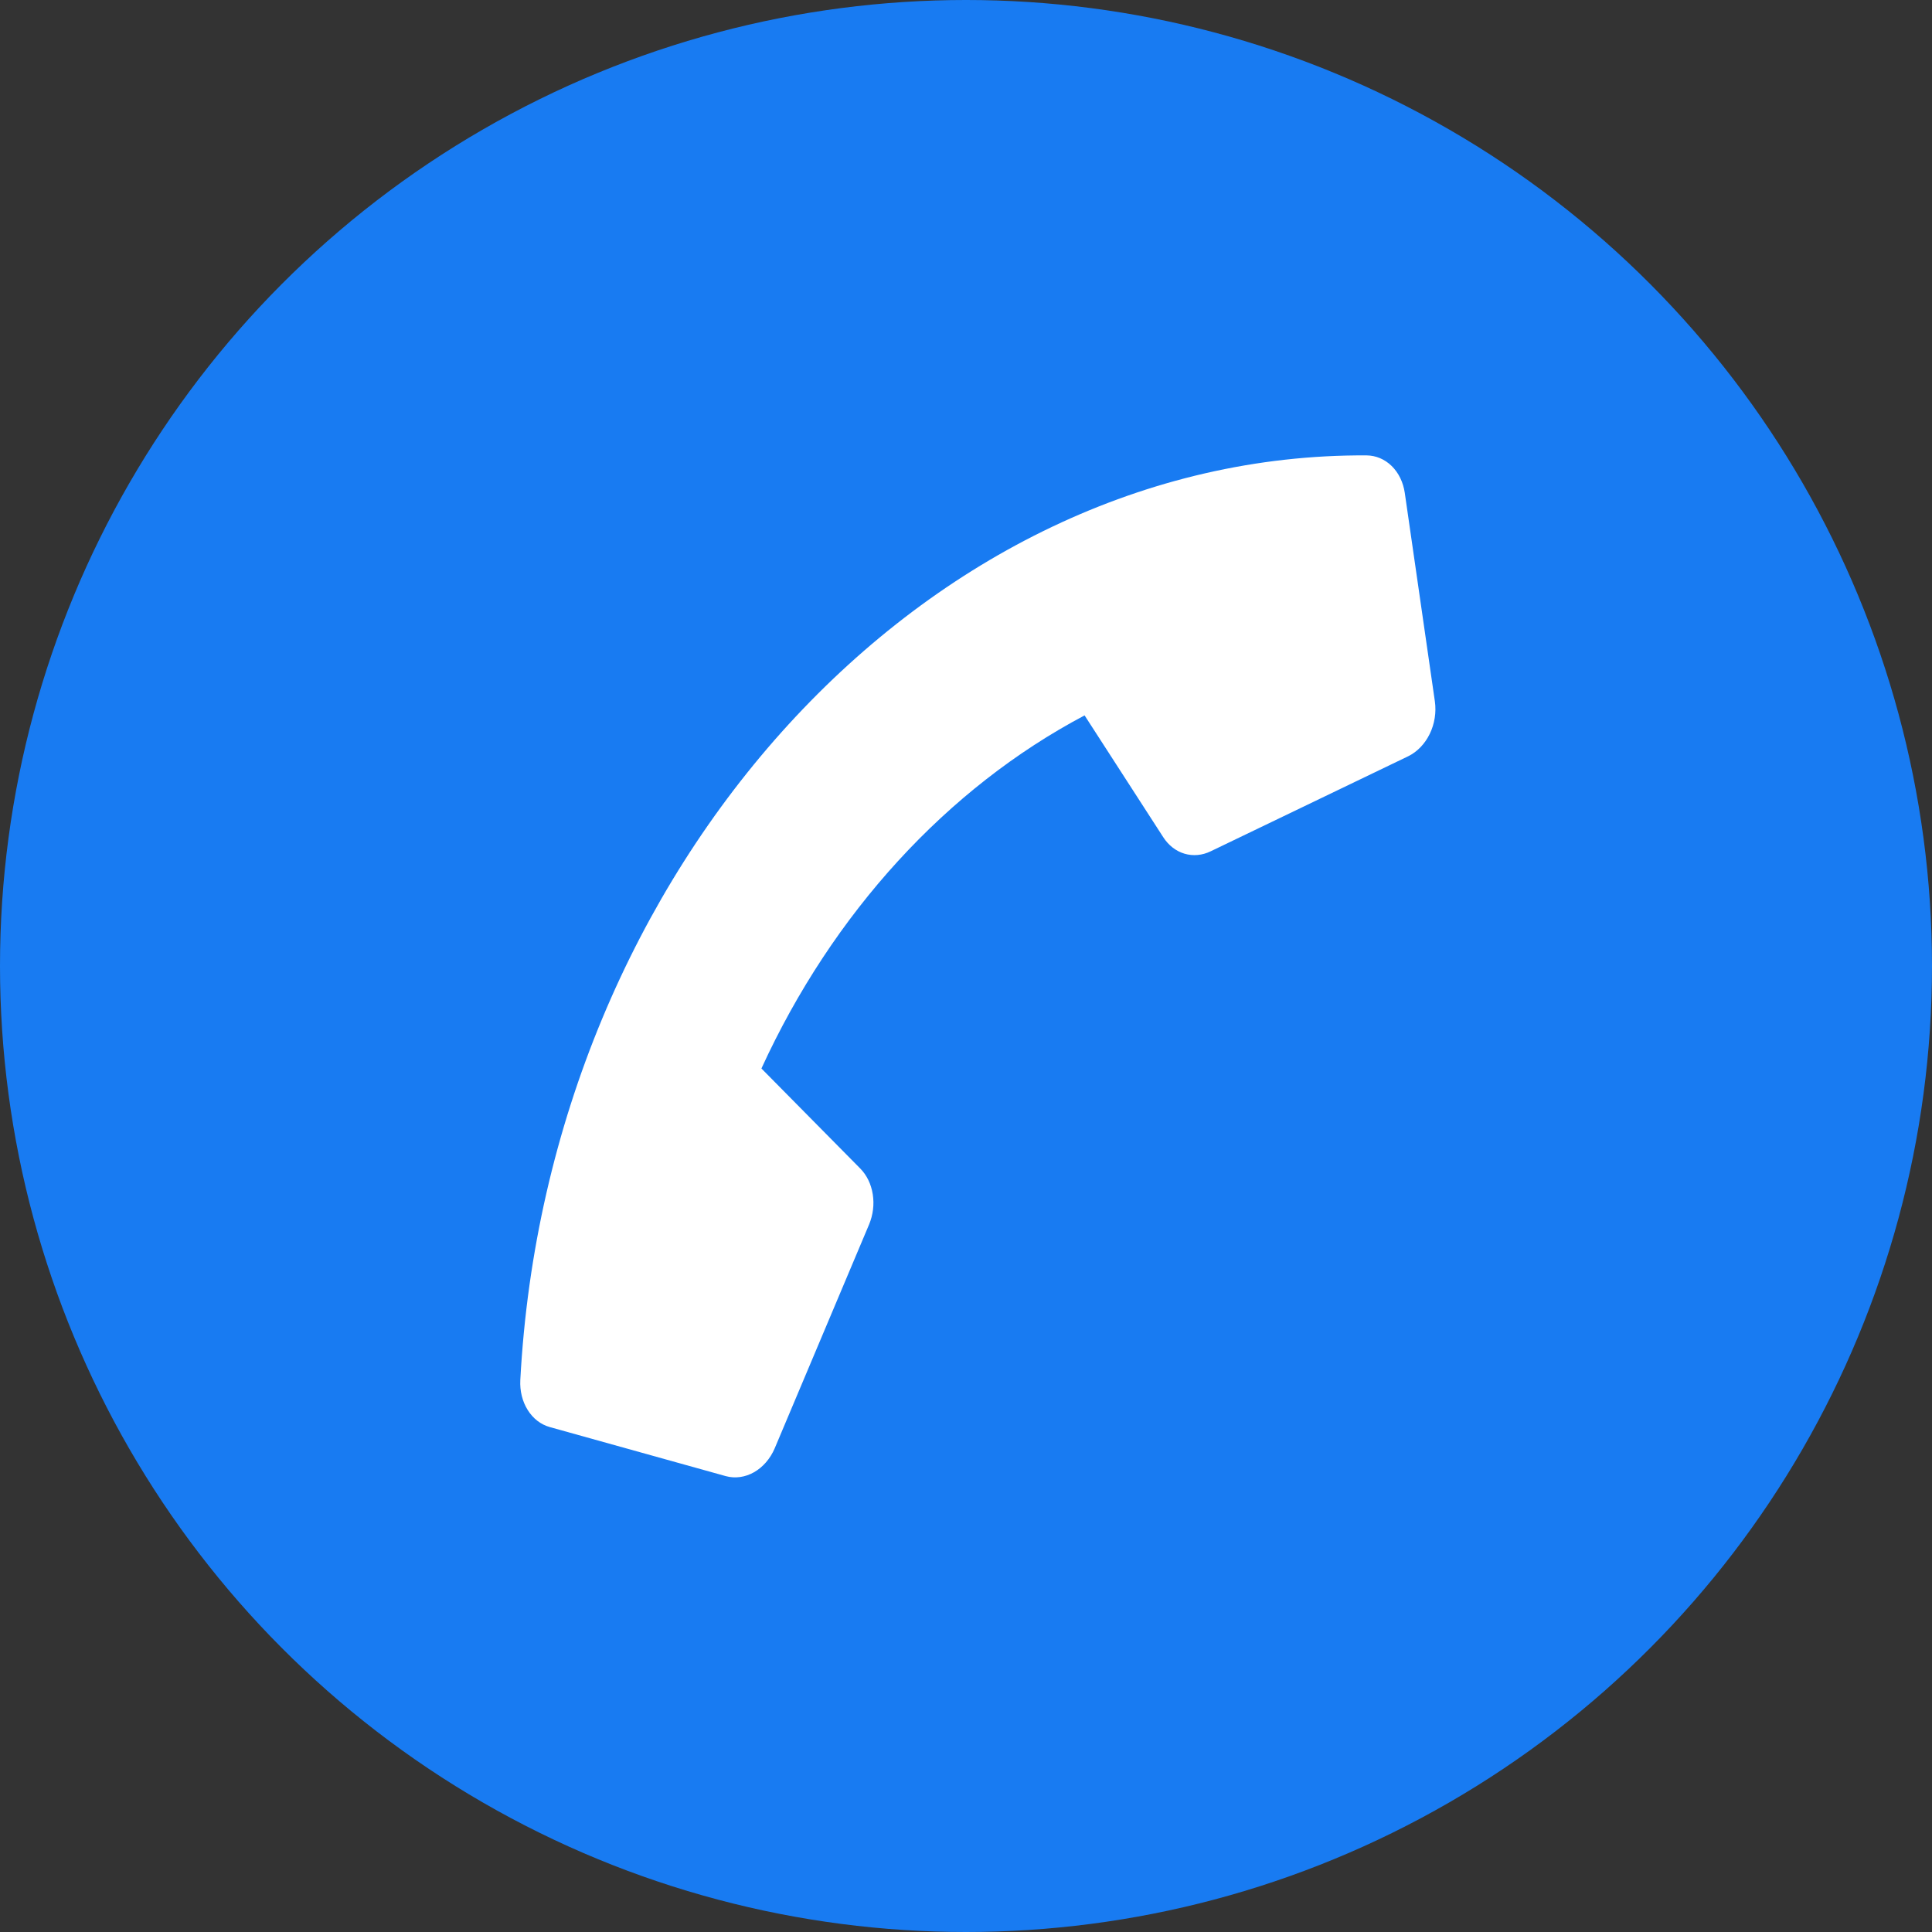 <svg xmlns="http://www.w3.org/2000/svg" width="45" height="45" viewBox="0 0 45 45" fill="none"><rect x="0" y="0" width="45" height="45" fill="#333333" stroke="none"/><circle cx="22.5" cy="22.5" r="22.5" fill="#187BF2"></circle><path d="M18.044 33.735L20.242 28.522C20.335 28.299 20.366 28.052 20.328 27.816C20.291 27.58 20.188 27.369 20.035 27.215L17.735 24.887C19.396 21.265 22.058 18.357 25.262 16.663L27.095 19.501C27.217 19.69 27.39 19.825 27.589 19.884C27.788 19.943 28.002 19.924 28.198 19.829L32.797 17.616C33.009 17.513 33.187 17.328 33.301 17.095C33.415 16.861 33.457 16.593 33.421 16.337L32.72 11.48C32.684 11.233 32.577 11.013 32.415 10.854C32.254 10.696 32.048 10.609 31.831 10.607C21.572 10.548 12.756 20.197 12.119 32.143C12.106 32.396 12.166 32.642 12.291 32.841C12.415 33.041 12.597 33.181 12.805 33.239L16.905 34.382C17.122 34.441 17.355 34.409 17.563 34.291C17.77 34.173 17.941 33.976 18.044 33.735Z" fill="white"></path></svg>